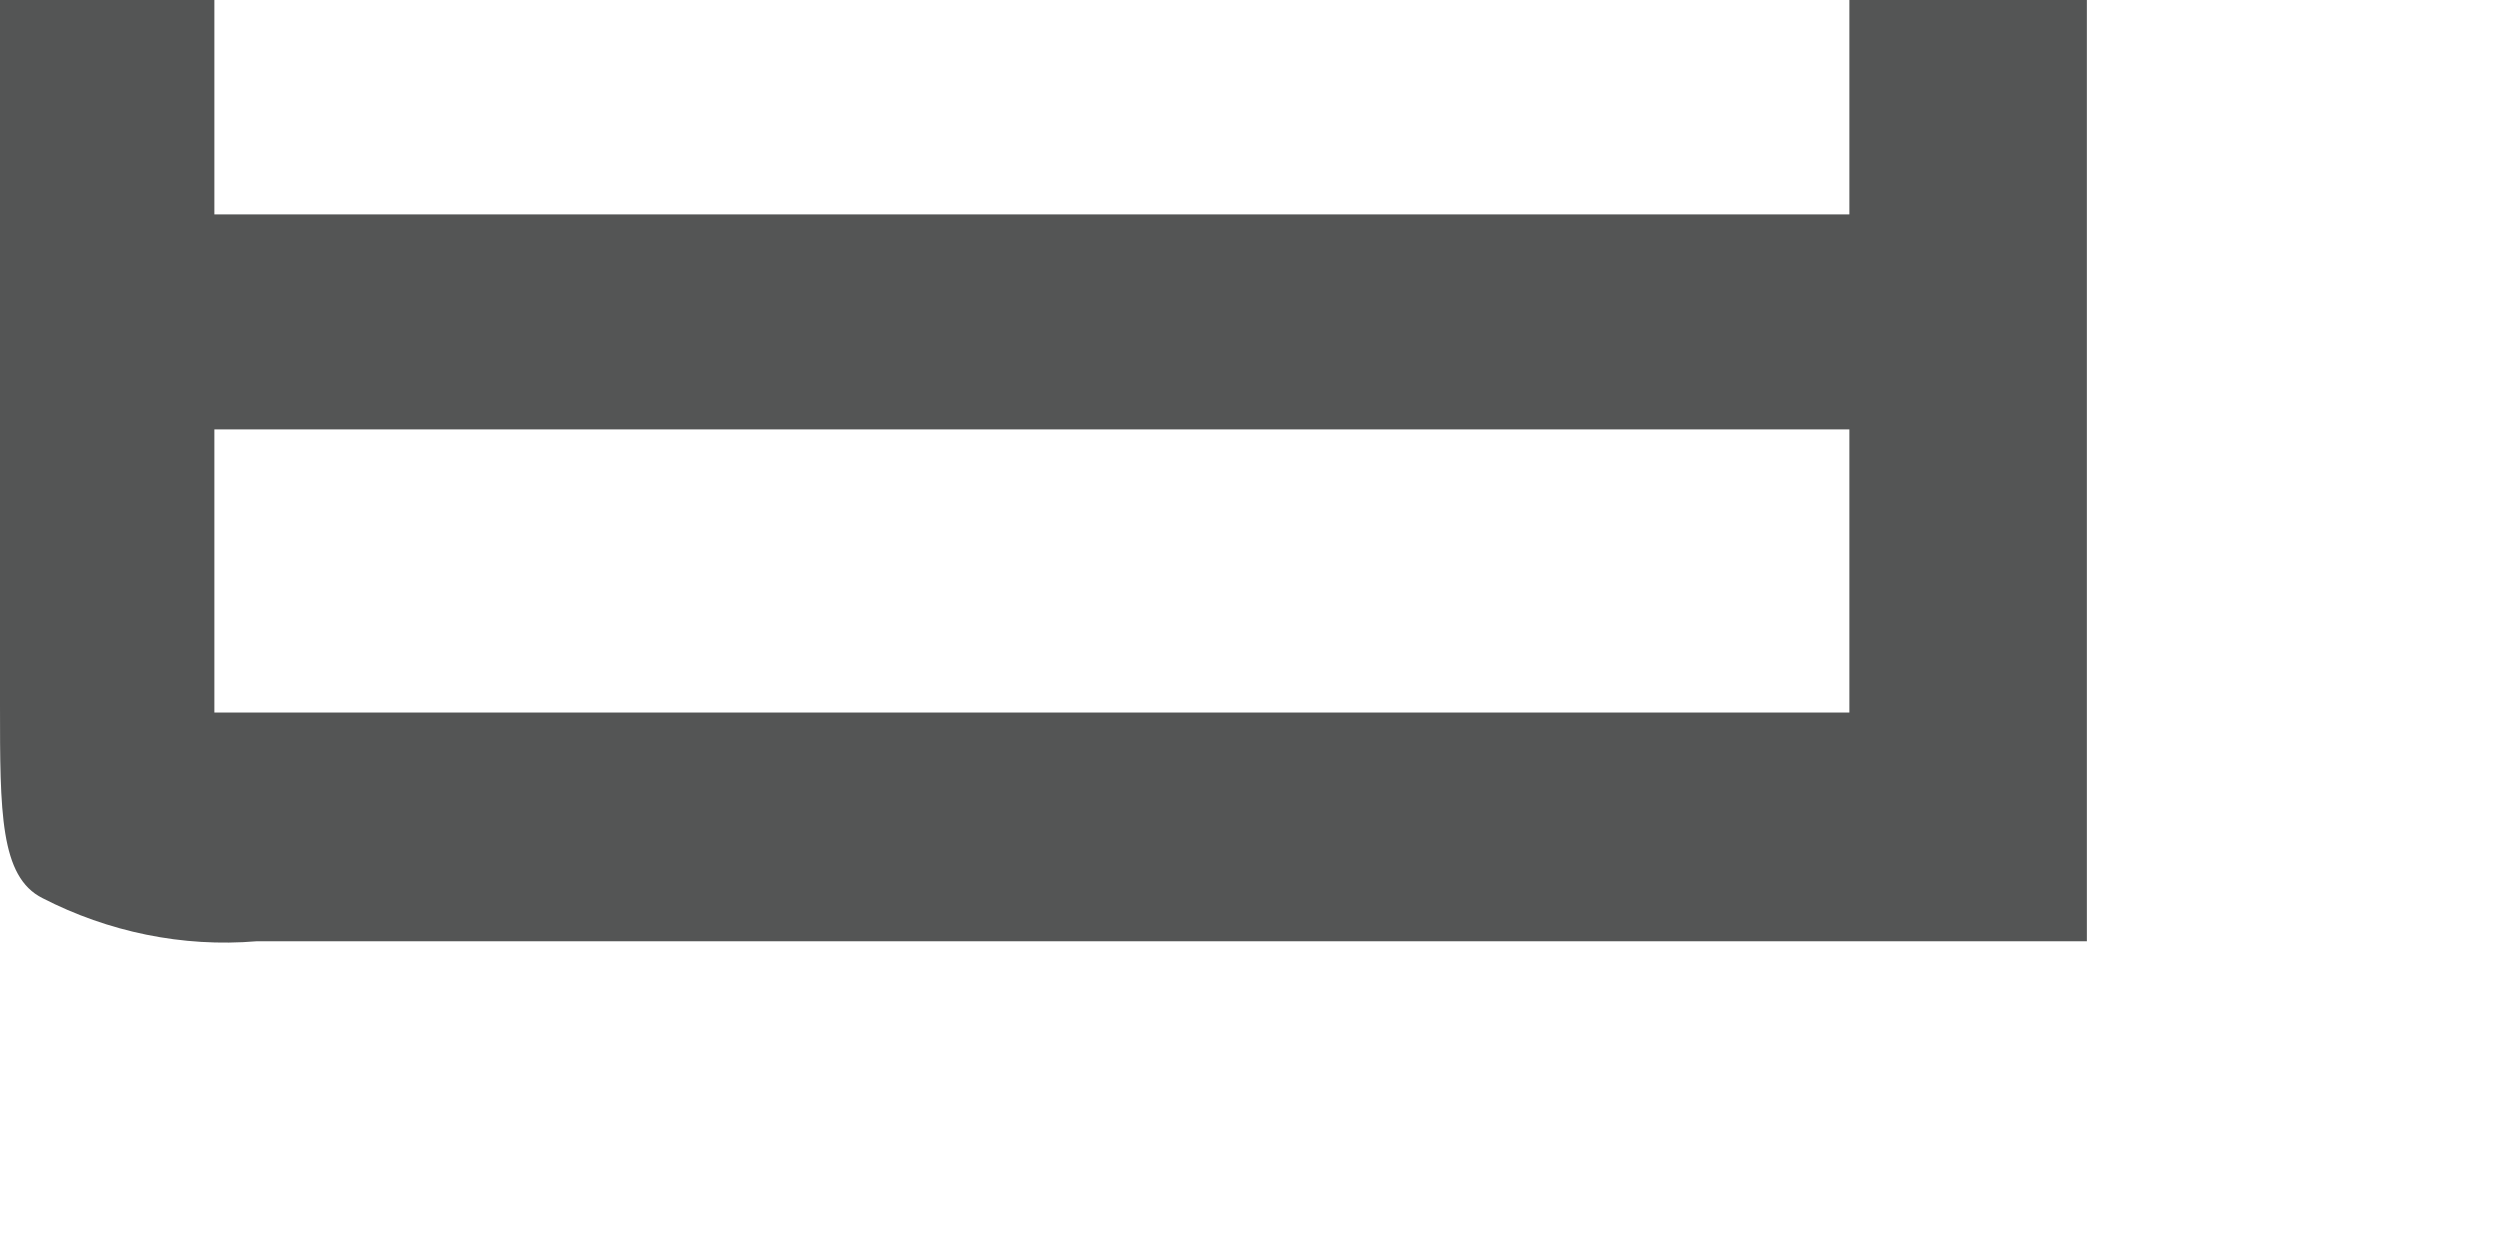 <?xml version="1.0" encoding="utf-8"?>
<svg xmlns="http://www.w3.org/2000/svg" fill="none" height="100%" overflow="visible" preserveAspectRatio="none" style="display: block;" viewBox="0 0 4 2" width="100%">
<path d="M2.959 0.343H0.343V0H0V1.128C0 1.299 7.90976e-07 1.403 0.068 1.437C0.173 1.491 0.292 1.516 0.411 1.506H3.339V0H2.959V0.343ZM2.959 1.14H0.343V0.687H2.959V1.14Z" fill="#545555" id="Vector"/>
</svg>